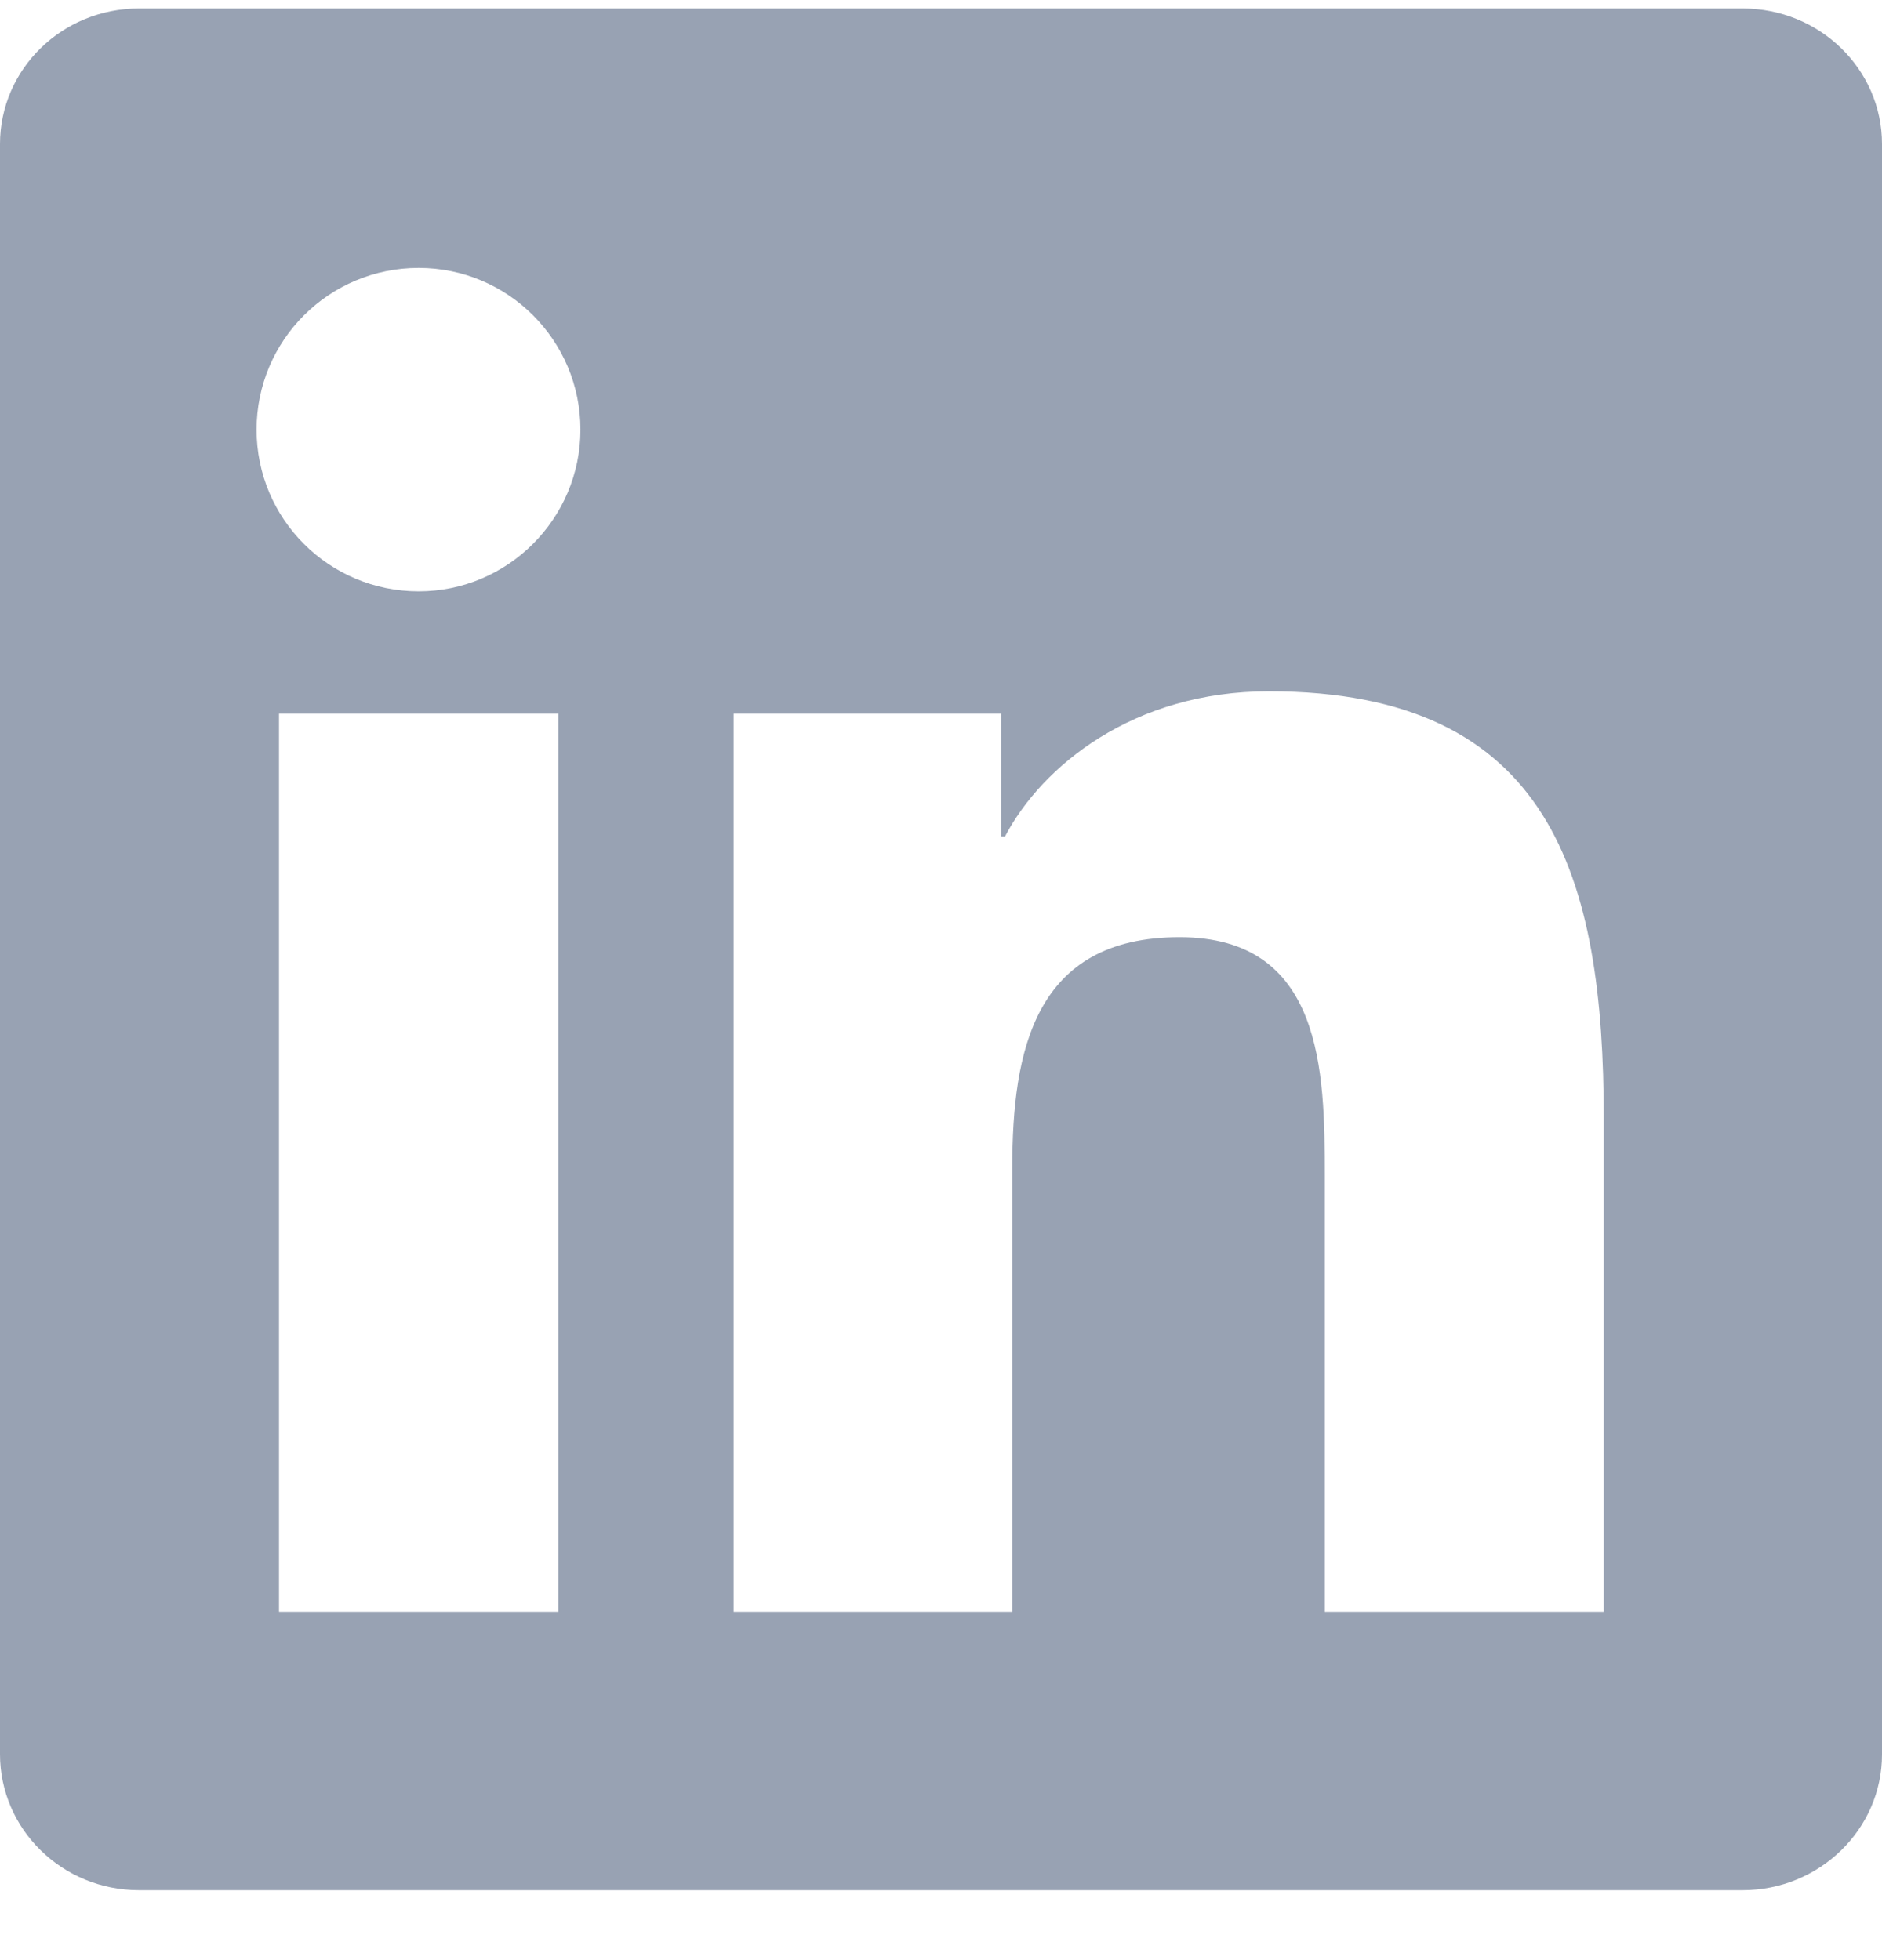 <?xml version="1.0" encoding="UTF-8"?> <svg xmlns="http://www.w3.org/2000/svg" width="24" height="25" viewBox="0 0 24 25" fill="none"><g clip-path="url(#clip0_3269_29407)"><path d="M22.223 0.108H1.772C0.792 0.108 0 0.881 0 1.838V22.373C0 23.33 0.792 24.108 1.772 24.108H22.223C23.203 24.108 24 23.33 24 22.378V1.838C24 0.881 23.203 0.108 22.223 0.108ZM7.12 20.559H3.558V9.103H7.12V20.559ZM5.339 7.542C4.195 7.542 3.272 6.619 3.272 5.48C3.272 4.341 4.195 3.417 5.339 3.417C6.478 3.417 7.402 4.341 7.402 5.48C7.402 6.614 6.478 7.542 5.339 7.542ZM20.452 20.559H16.894V14.991C16.894 13.664 16.87 11.953 15.042 11.953C13.191 11.953 12.909 13.402 12.909 14.897V20.559H9.356V9.103H12.769V10.669H12.816C13.289 9.769 14.452 8.817 16.181 8.817C19.786 8.817 20.452 11.189 20.452 14.274V20.559Z" fill="#98A2B3"></path></g><defs><clipPath id="clip0_3269_29407"><rect width="24" height="24" fill="white" transform="translate(0 0.108)"></rect></clipPath></defs></svg> 